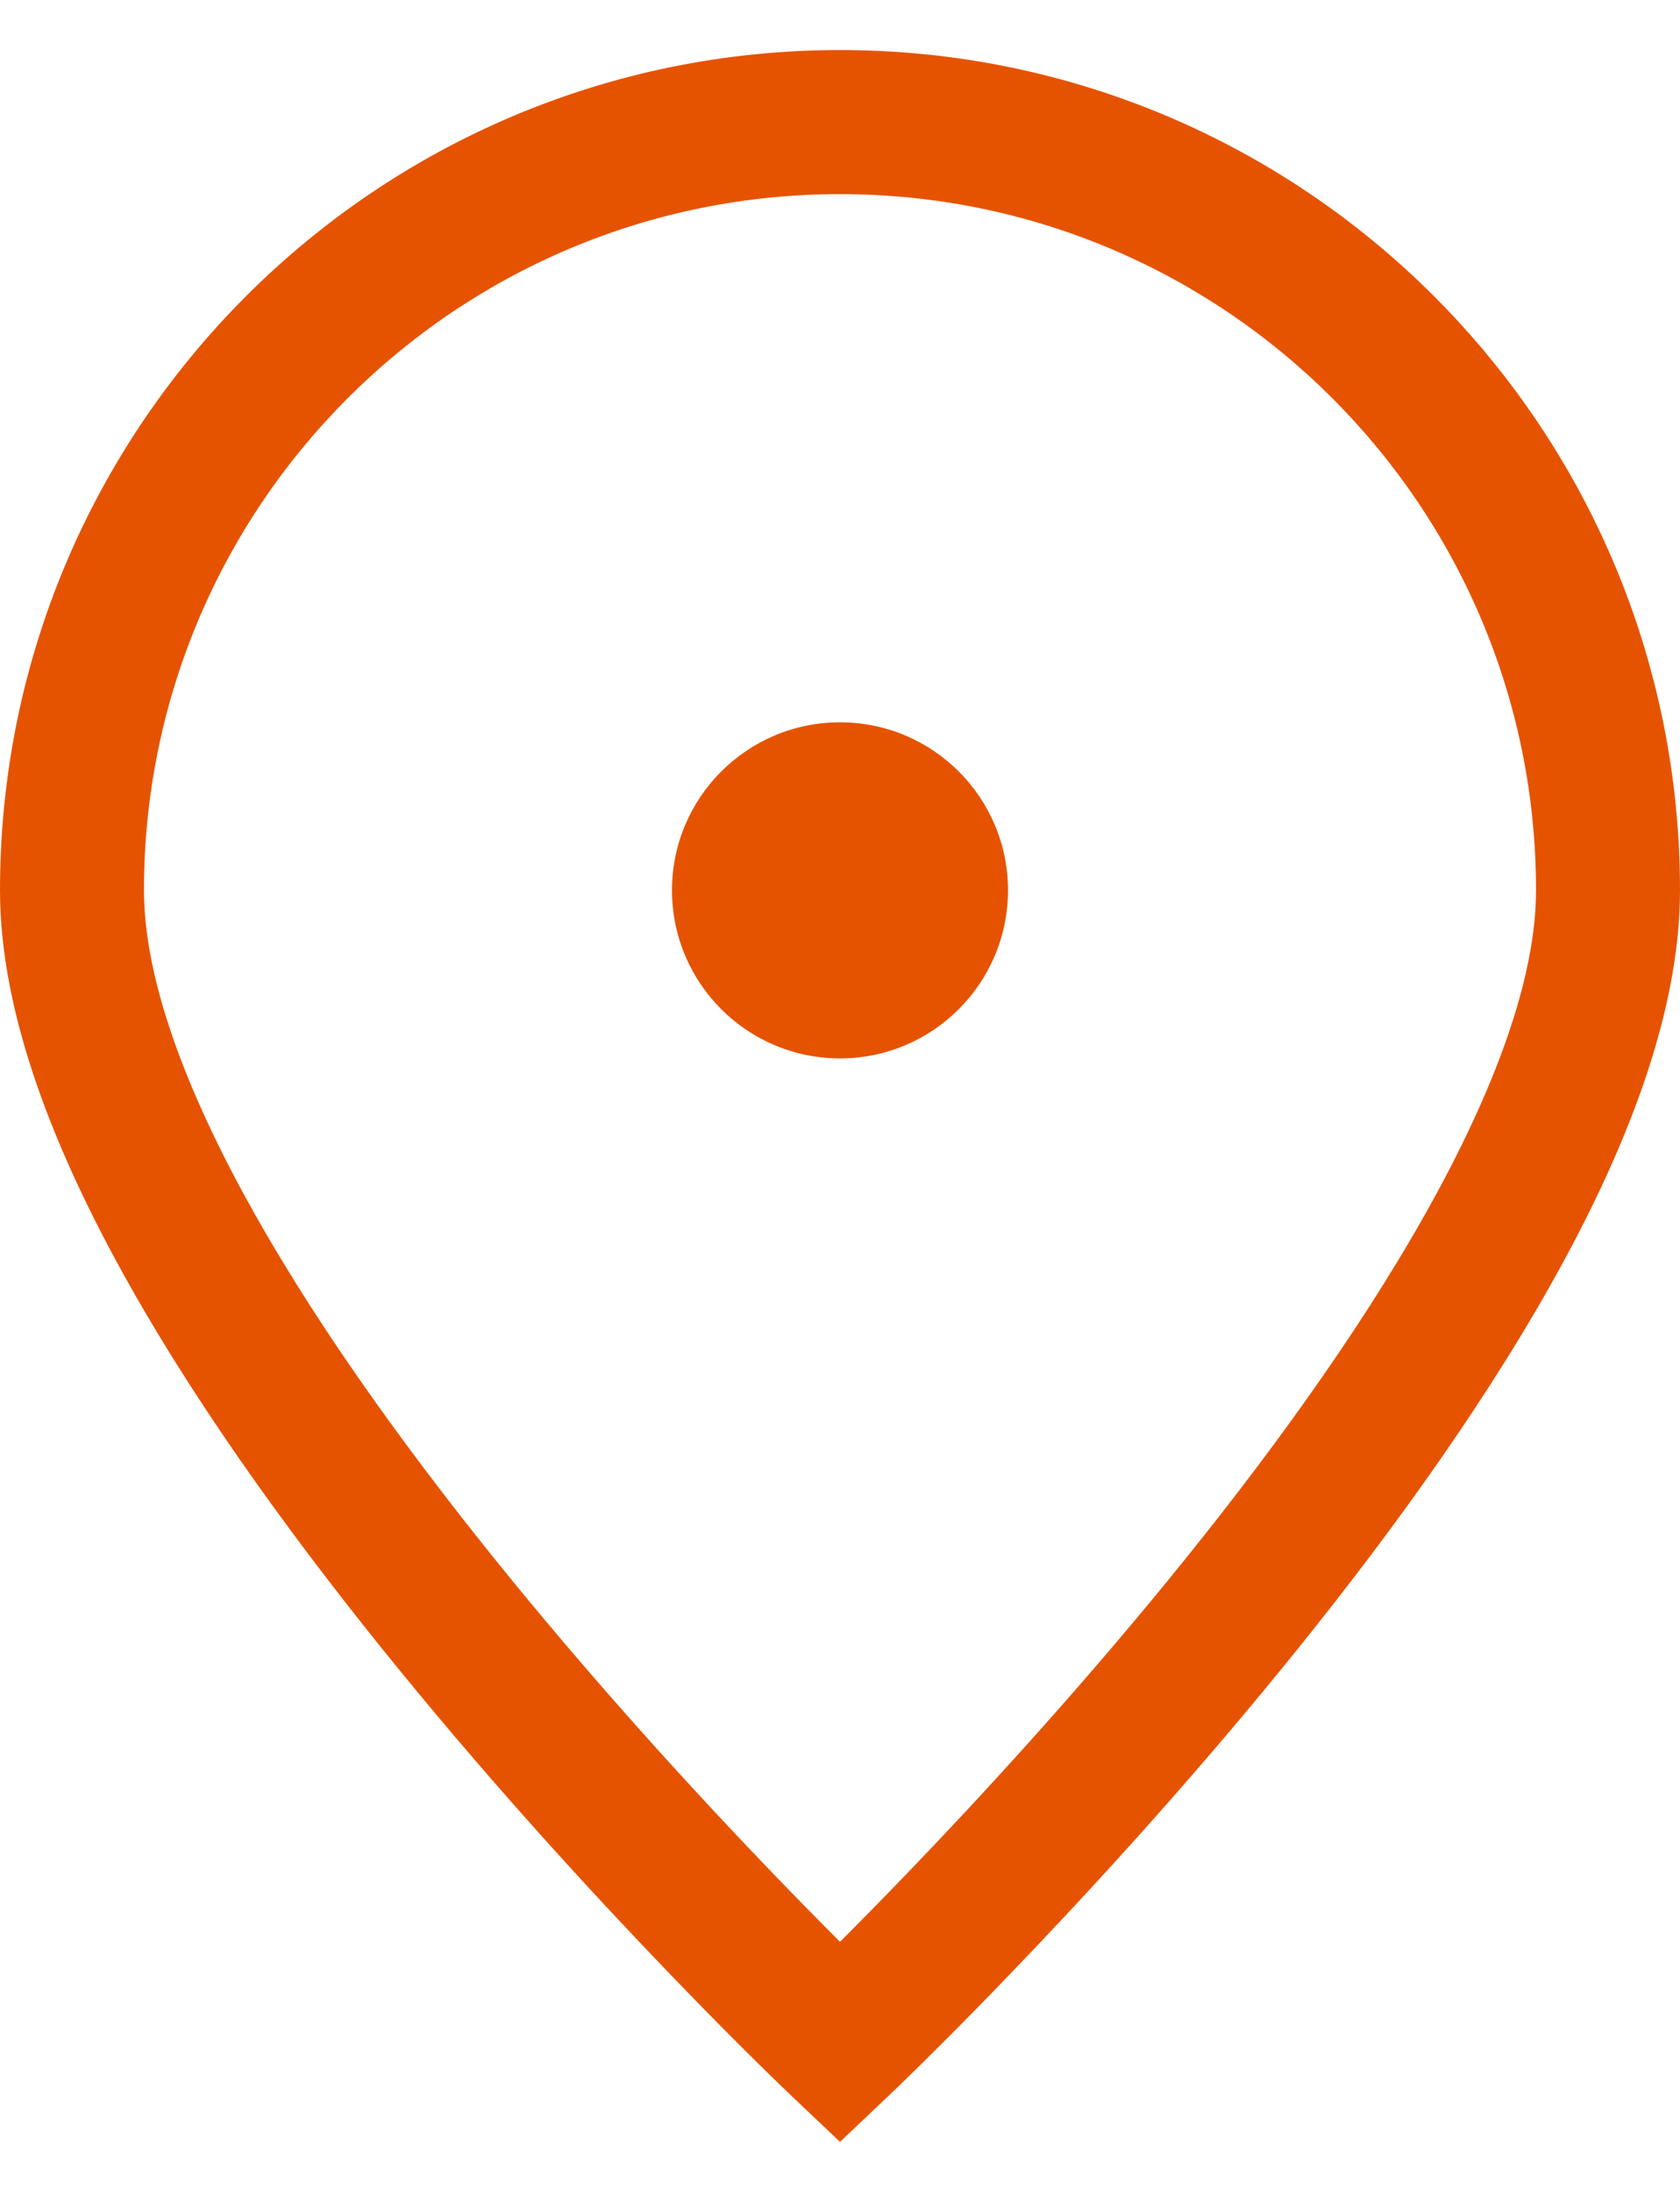 <svg width="23" height="30" viewBox="0 0 23 30" fill="none" xmlns="http://www.w3.org/2000/svg">
<path fill-rule="evenodd" clip-rule="evenodd" d="M11.5 2.657C6.238 2.657 1.971 6.923 1.971 12.185C1.971 13.378 2.525 14.907 3.488 16.616C4.435 18.298 5.71 20.039 7.006 21.625C8.299 23.207 9.594 24.614 10.568 25.626C10.929 26.002 11.245 26.322 11.5 26.577C11.755 26.322 12.071 26.002 12.432 25.626C13.406 24.614 14.701 23.207 15.994 21.625C17.29 20.039 18.565 18.298 19.512 16.616C20.474 14.907 21.029 13.378 21.029 12.185C21.029 6.923 16.762 2.657 11.5 2.657ZM11.5 27.957C10.822 28.672 10.822 28.672 10.822 28.672L10.813 28.663L10.789 28.64C10.767 28.62 10.737 28.591 10.697 28.552C10.618 28.476 10.502 28.363 10.356 28.219C10.063 27.93 9.646 27.512 9.147 26.992C8.149 25.955 6.815 24.507 5.48 22.872C4.147 21.241 2.794 19.402 1.77 17.583C0.76 15.79 0 13.896 0 12.185C0 5.834 5.149 0.685 11.5 0.685C17.851 0.685 23 5.834 23 12.185C23 13.896 22.24 15.79 21.23 17.583C20.206 19.402 18.853 21.241 17.52 22.872C16.184 24.507 14.851 25.955 13.853 26.992C13.354 27.512 12.937 27.93 12.644 28.219C12.498 28.363 12.382 28.476 12.303 28.552C12.263 28.591 12.233 28.62 12.211 28.64L12.187 28.663L12.178 28.672C12.178 28.672 12.178 28.672 11.5 27.957ZM11.5 27.957L12.178 28.672L11.5 29.315L10.822 28.672L11.5 27.957Z" fill="#E65300"/>
<path d="M11.5 13.5C12.226 13.5 12.814 12.911 12.814 12.185C12.814 11.46 12.226 10.871 11.5 10.871C10.774 10.871 10.186 11.46 10.186 12.185C10.186 12.911 10.774 13.5 11.5 13.5Z" fill="#E65300"/>
<path fill-rule="evenodd" clip-rule="evenodd" d="M9.2 12.185C9.2 10.915 10.23 9.886 11.5 9.886C12.77 9.886 13.8 10.915 13.8 12.185C13.8 13.456 12.77 14.486 11.5 14.486C10.23 14.486 9.2 13.456 9.2 12.185ZM11.5 11.857C11.319 11.857 11.171 12.004 11.171 12.185C11.171 12.367 11.319 12.514 11.5 12.514C11.681 12.514 11.829 12.367 11.829 12.185C11.829 12.004 11.681 11.857 11.5 11.857Z" fill="#E65300"/>
</svg>
